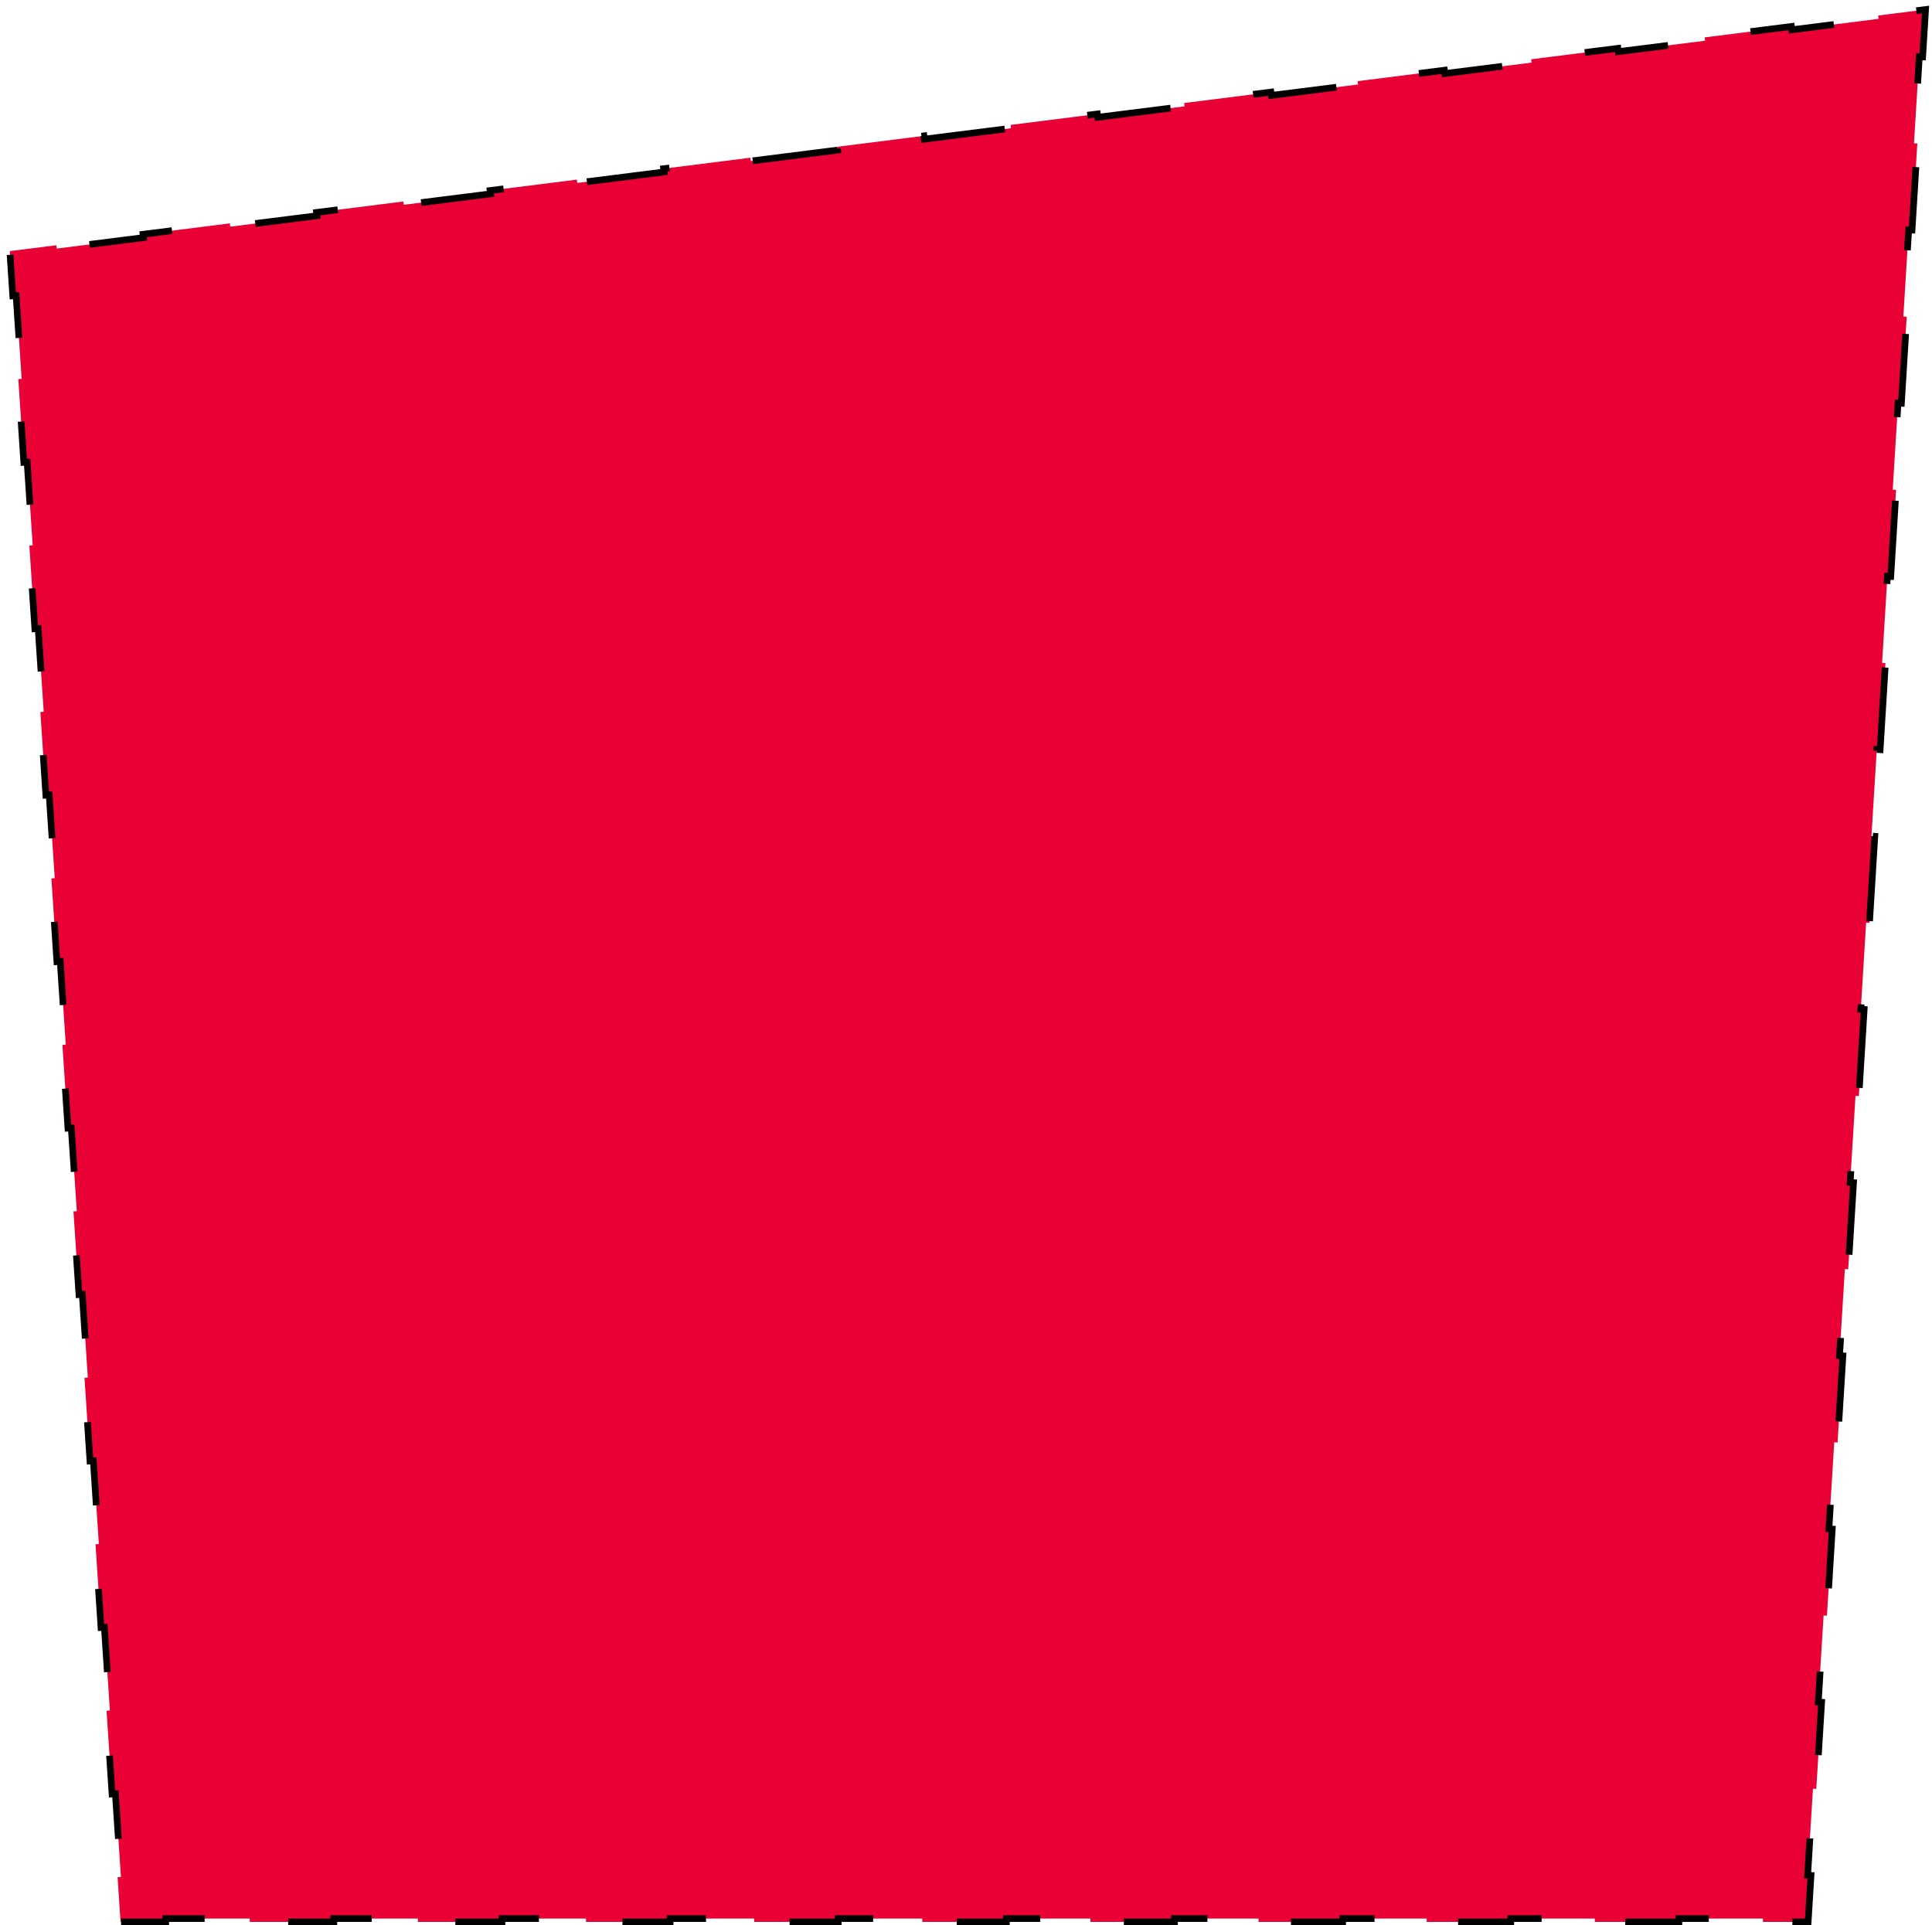 <svg width="289" height="288" viewBox="0 0 289 288" fill="none" xmlns="http://www.w3.org/2000/svg">
<path d="M270.47 287.5L270.499 287.031L270.897 280.553L270.398 280.523L271.193 267.568L271.692 267.599L272.488 254.644L271.989 254.614L272.784 241.659L273.283 241.69L274.079 228.735L273.58 228.705L274.375 215.75L274.874 215.781L275.67 202.826L275.17 202.795L275.966 189.841L276.465 189.872L277.26 176.917L276.761 176.886L277.557 163.932L278.056 163.962L278.851 151.008L278.352 150.977L279.148 138.023L279.647 138.053L280.442 125.099L279.943 125.068L280.739 112.114L281.238 112.144L282.033 99.19L281.534 99.159L282.33 86.204L282.829 86.235L283.624 73.281L283.125 73.25L283.92 60.295L284.42 60.326L285.215 47.372L284.716 47.341L285.511 34.386L286.01 34.417L286.806 21.462L286.307 21.432L287.102 8.477L287.601 8.508L287.999 2.031L288.036 1.428L287.437 1.504L280.949 2.322L281.011 2.818L268.034 4.455L267.972 3.958L254.994 5.595L255.057 6.091L242.08 7.727L242.017 7.231L229.04 8.868L229.102 9.364L216.125 11L216.062 10.504L203.085 12.14L203.148 12.636L190.17 14.273L190.108 13.777L177.131 15.413L177.193 15.909L164.216 17.546L164.153 17.049L151.176 18.686L151.239 19.182L138.261 20.818L138.199 20.322L125.222 21.959L125.284 22.454L112.307 24.091L112.244 23.595L99.267 25.231L99.329 25.727L86.352 27.364L86.29 26.868L73.312 28.504L73.375 29L60.398 30.636L60.335 30.14L47.358 31.777L47.42 32.273L34.443 33.909L34.381 33.413L21.403 35.049L21.466 35.545L8.489 37.182L8.426 36.686L1.937 37.504L1.47 37.563L1.501 38.033L1.914 44.258L2.413 44.225L3.237 56.675L2.739 56.708L3.564 69.158L4.062 69.125L4.888 81.575L4.389 81.608L5.214 94.058L5.713 94.025L6.537 106.475L6.039 106.508L6.864 118.958L7.362 118.925L8.188 131.375L7.689 131.408L8.514 143.858L9.012 143.825L9.838 156.275L9.339 156.308L10.164 168.758L10.662 168.725L11.488 181.175L10.989 181.208L11.814 193.658L12.312 193.625L13.137 206.075L12.639 206.108L13.464 218.558L13.963 218.525L14.787 230.975L14.289 231.008L15.114 243.458L15.613 243.425L16.438 255.875L15.939 255.908L16.764 268.358L17.262 268.325L18.087 280.775L17.589 280.808L18.001 287.033L18.032 287.5H18.5H24.788V287H37.362V287.5H49.938V287H62.513V287.5H75.088V287H87.662V287.5H100.238V287H112.813V287.5H125.388V287H137.963V287.5H150.538V287H163.113V287.5H175.688V287H188.262V287.5H200.837V287H213.412V287.5H225.988V287H238.562V287.5H251.137V287H263.712V287.5H270H270.47Z" fill="#E90035" stroke="black" stroke-dasharray="13 13"/>
</svg>

